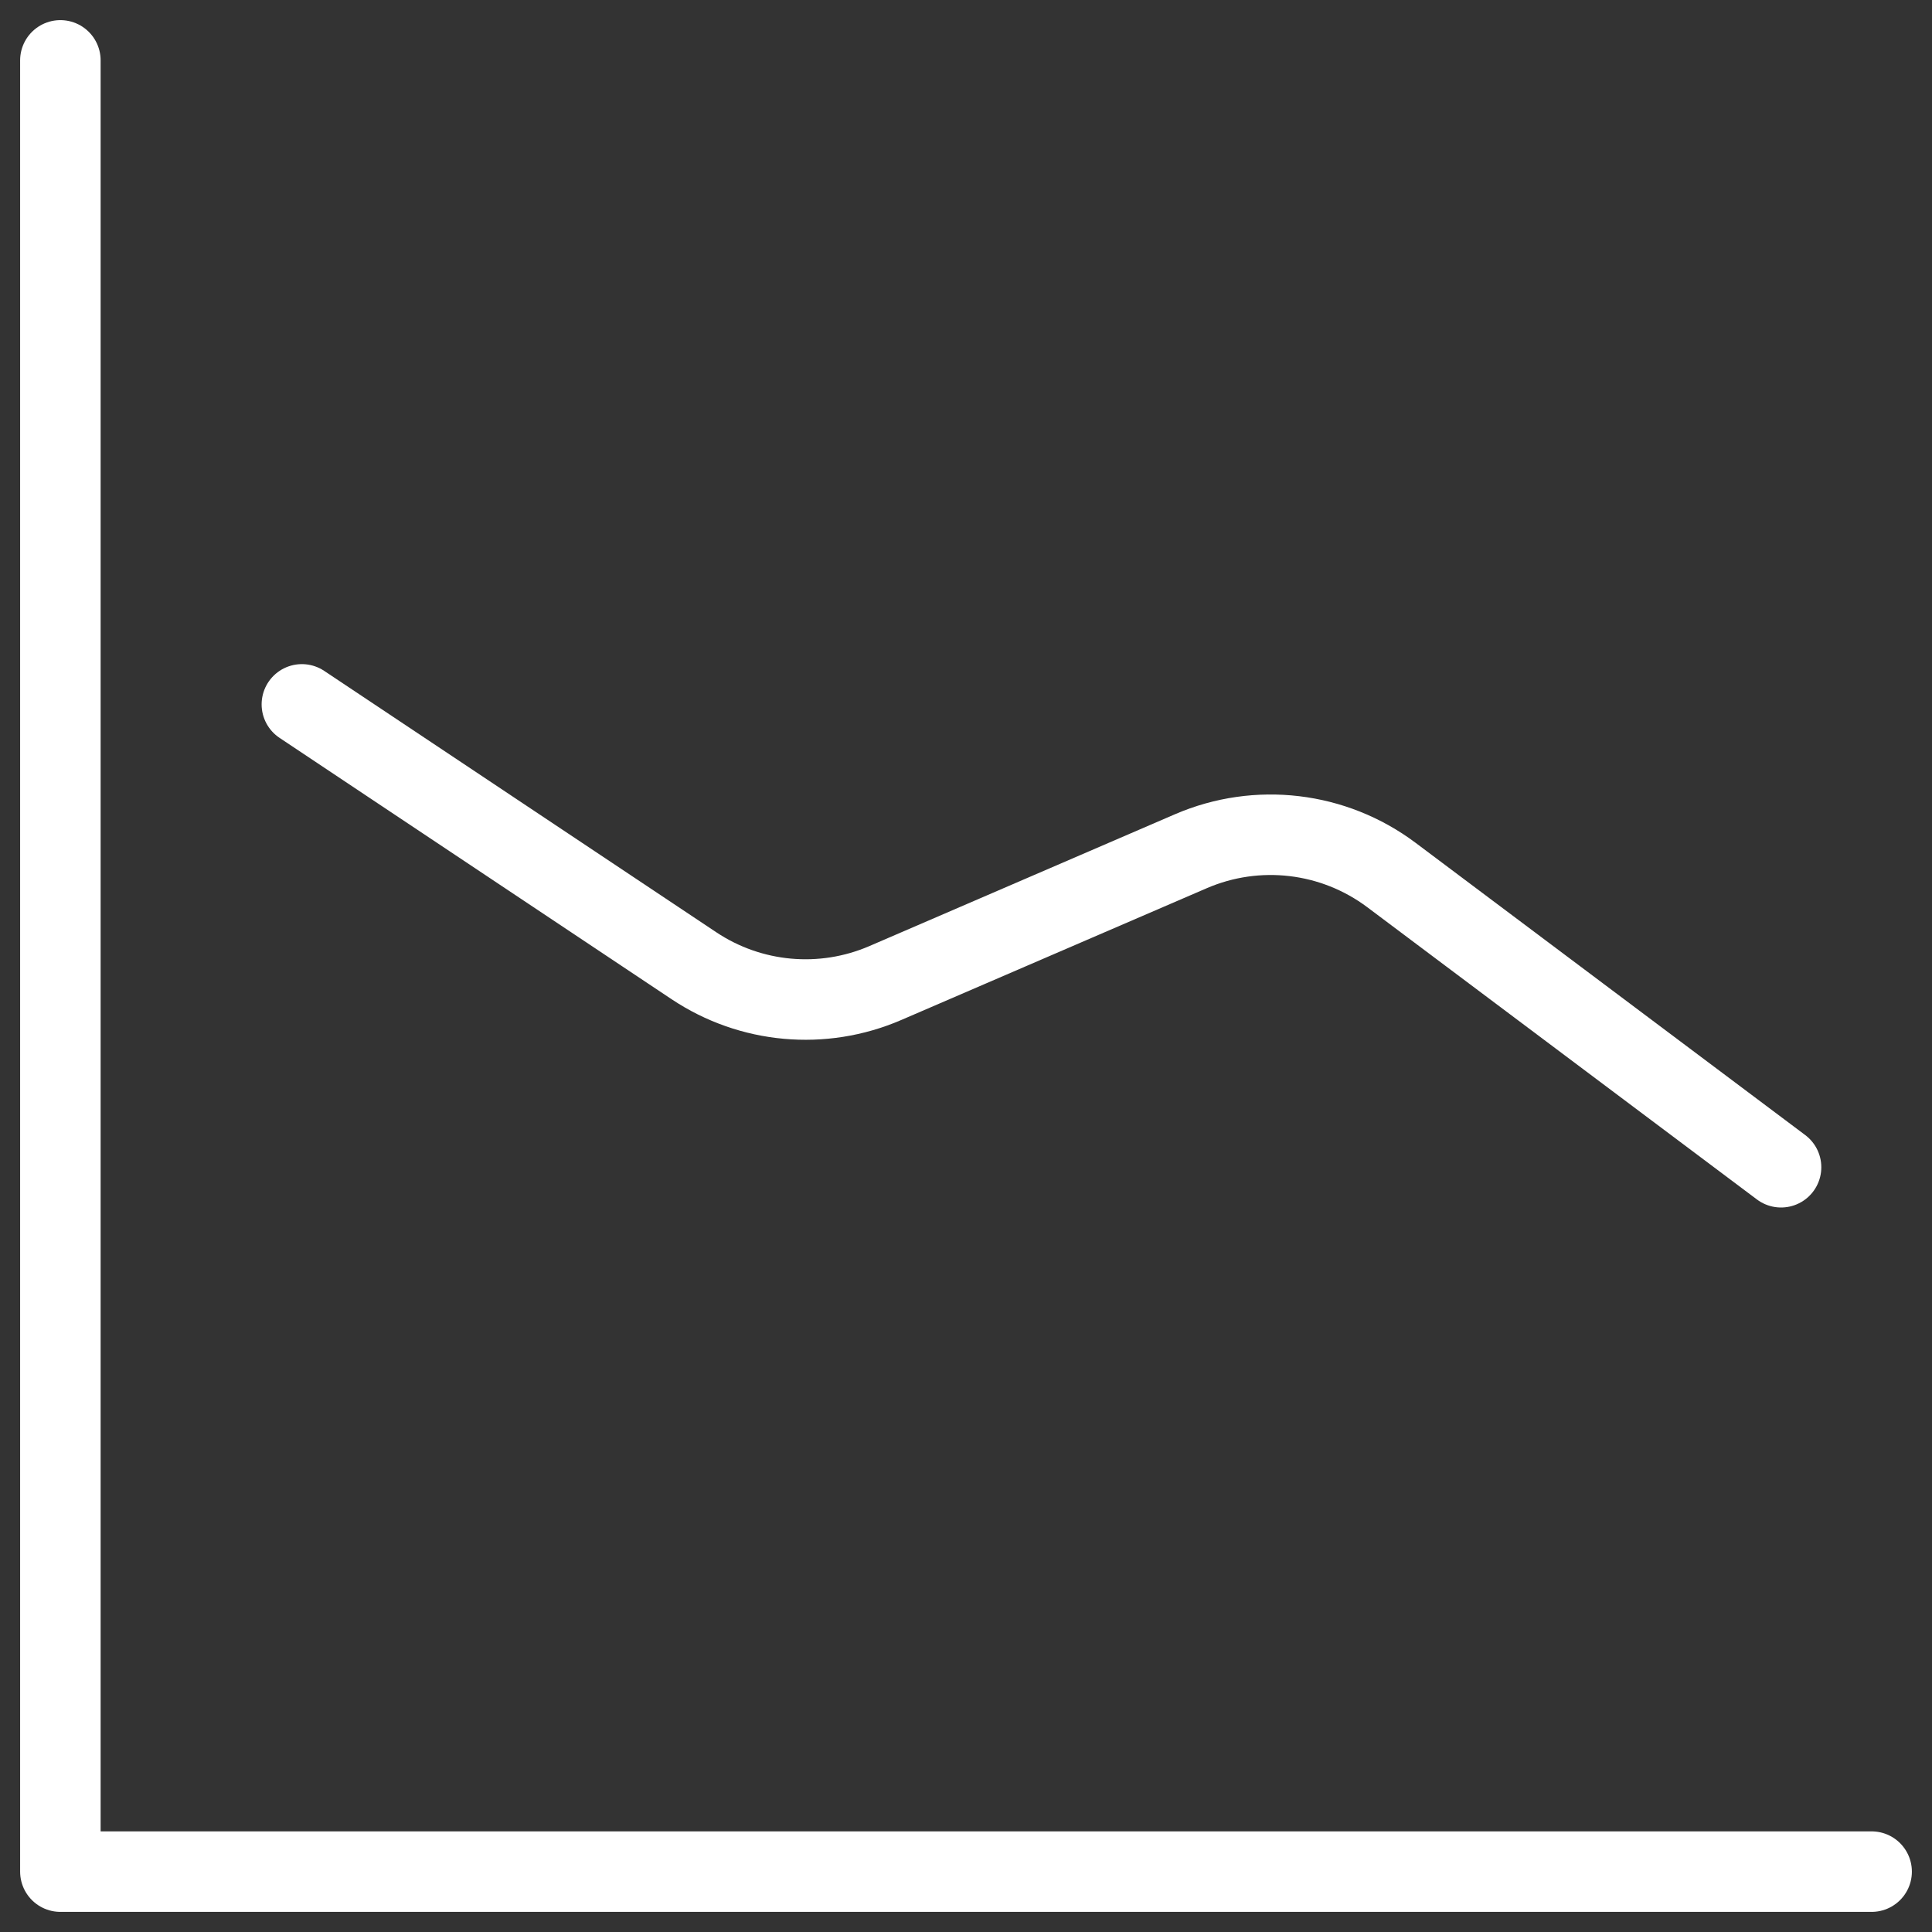 <svg width="48" height="48" viewBox="0 0 48 48" fill="none" xmlns="http://www.w3.org/2000/svg">
<rect x="0" y="0" width="48" height="48" fill="#333333" stroke="none"/>
<path d="M1.5 1.5V46.5H46.5" stroke="white" stroke-width="2" stroke-linecap="round" stroke-linejoin="round"/>
<path d="M7.5 17.5L17.24 23.993C18.649 24.933 20.439 25.095 21.994 24.424L29.588 21.148C31.235 20.438 33.135 20.664 34.569 21.739L44.25 29" stroke="white" stroke-width="2" stroke-linecap="round" stroke-linejoin="round"/>
</svg>
